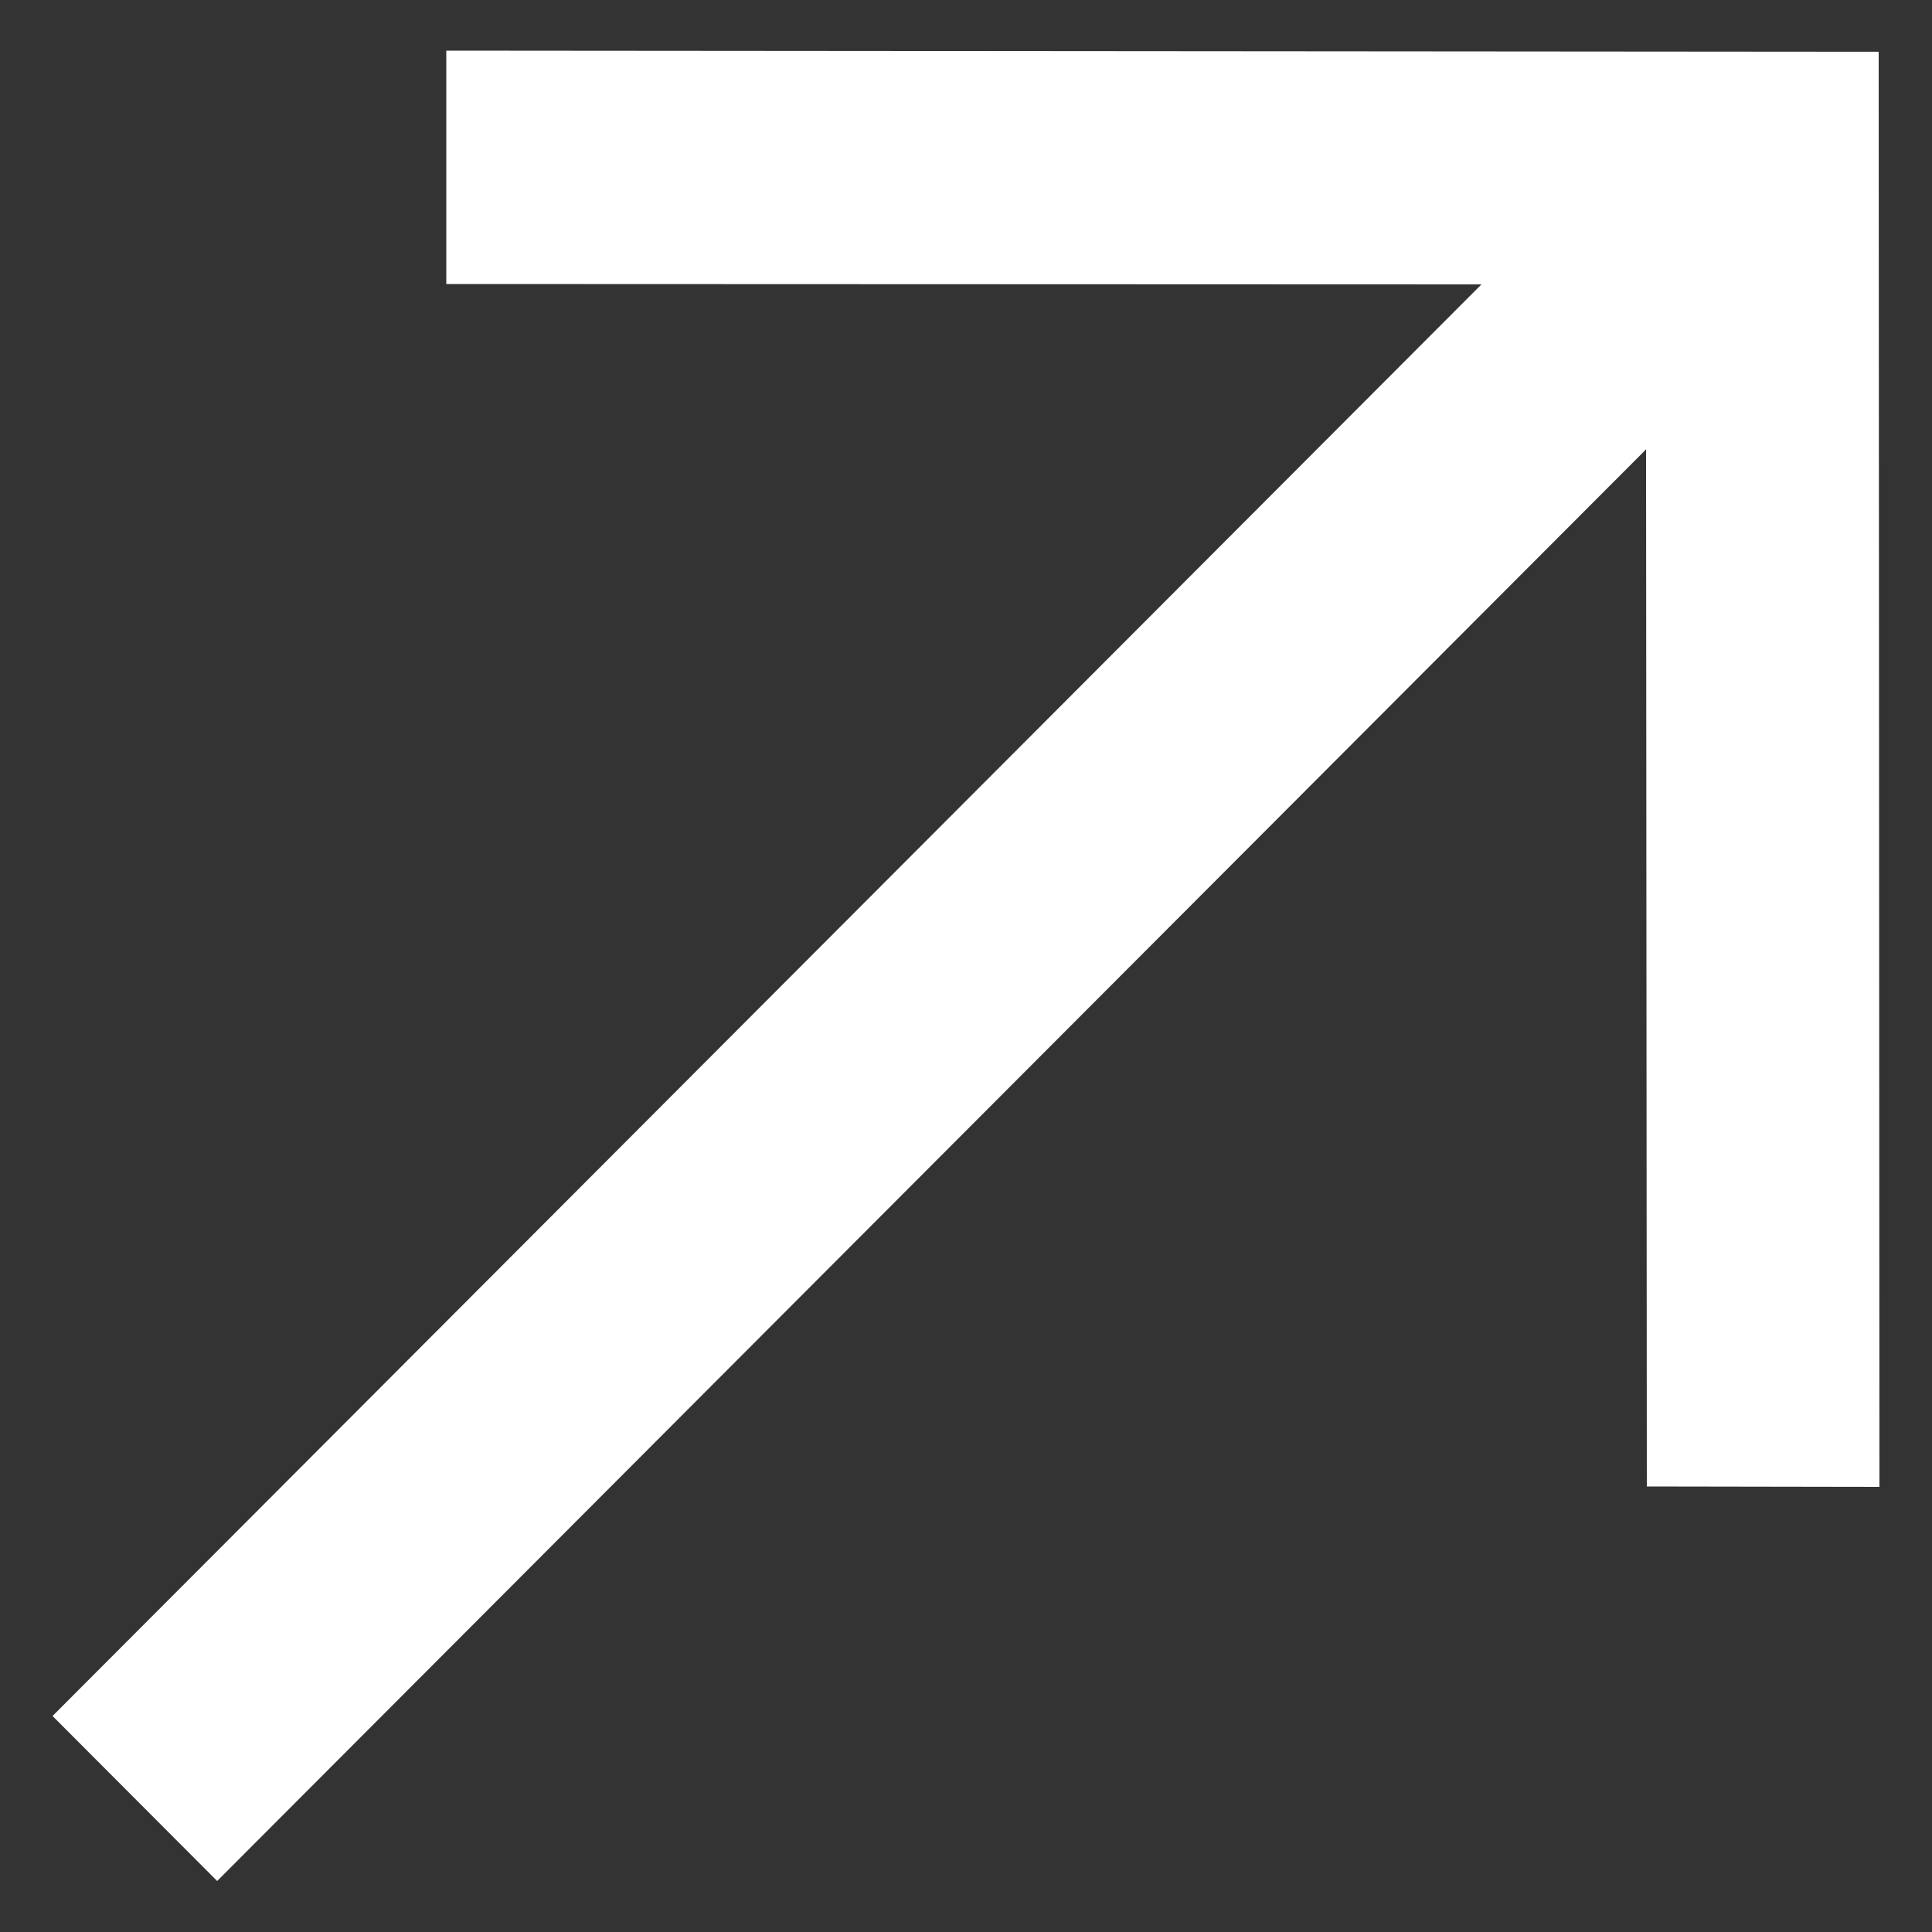 <?xml version="1.0" encoding="UTF-8"?> <!-- Generator: Adobe Illustrator 26.0.2, SVG Export Plug-In . SVG Version: 6.00 Build 0) --> <svg xmlns="http://www.w3.org/2000/svg" xmlns:xlink="http://www.w3.org/1999/xlink" id="Слой_1" x="0px" y="0px" viewBox="0 0 500 500" style="enable-background:new 0 0 500 500;" xml:space="preserve"><rect x="0" y="0" width="500" height="500" fill="#333333" stroke="none"/> <style type="text/css"> .st0{fill:#FFFFFF;} </style> <polygon class="st0" points="486.4,384.8 486.2,13.4 115.5,13.1 115.5,73.5 383.4,73.6 13.6,444.1 56.2,486.8 426,116.3 426.2,384.7 "></polygon> </svg> 